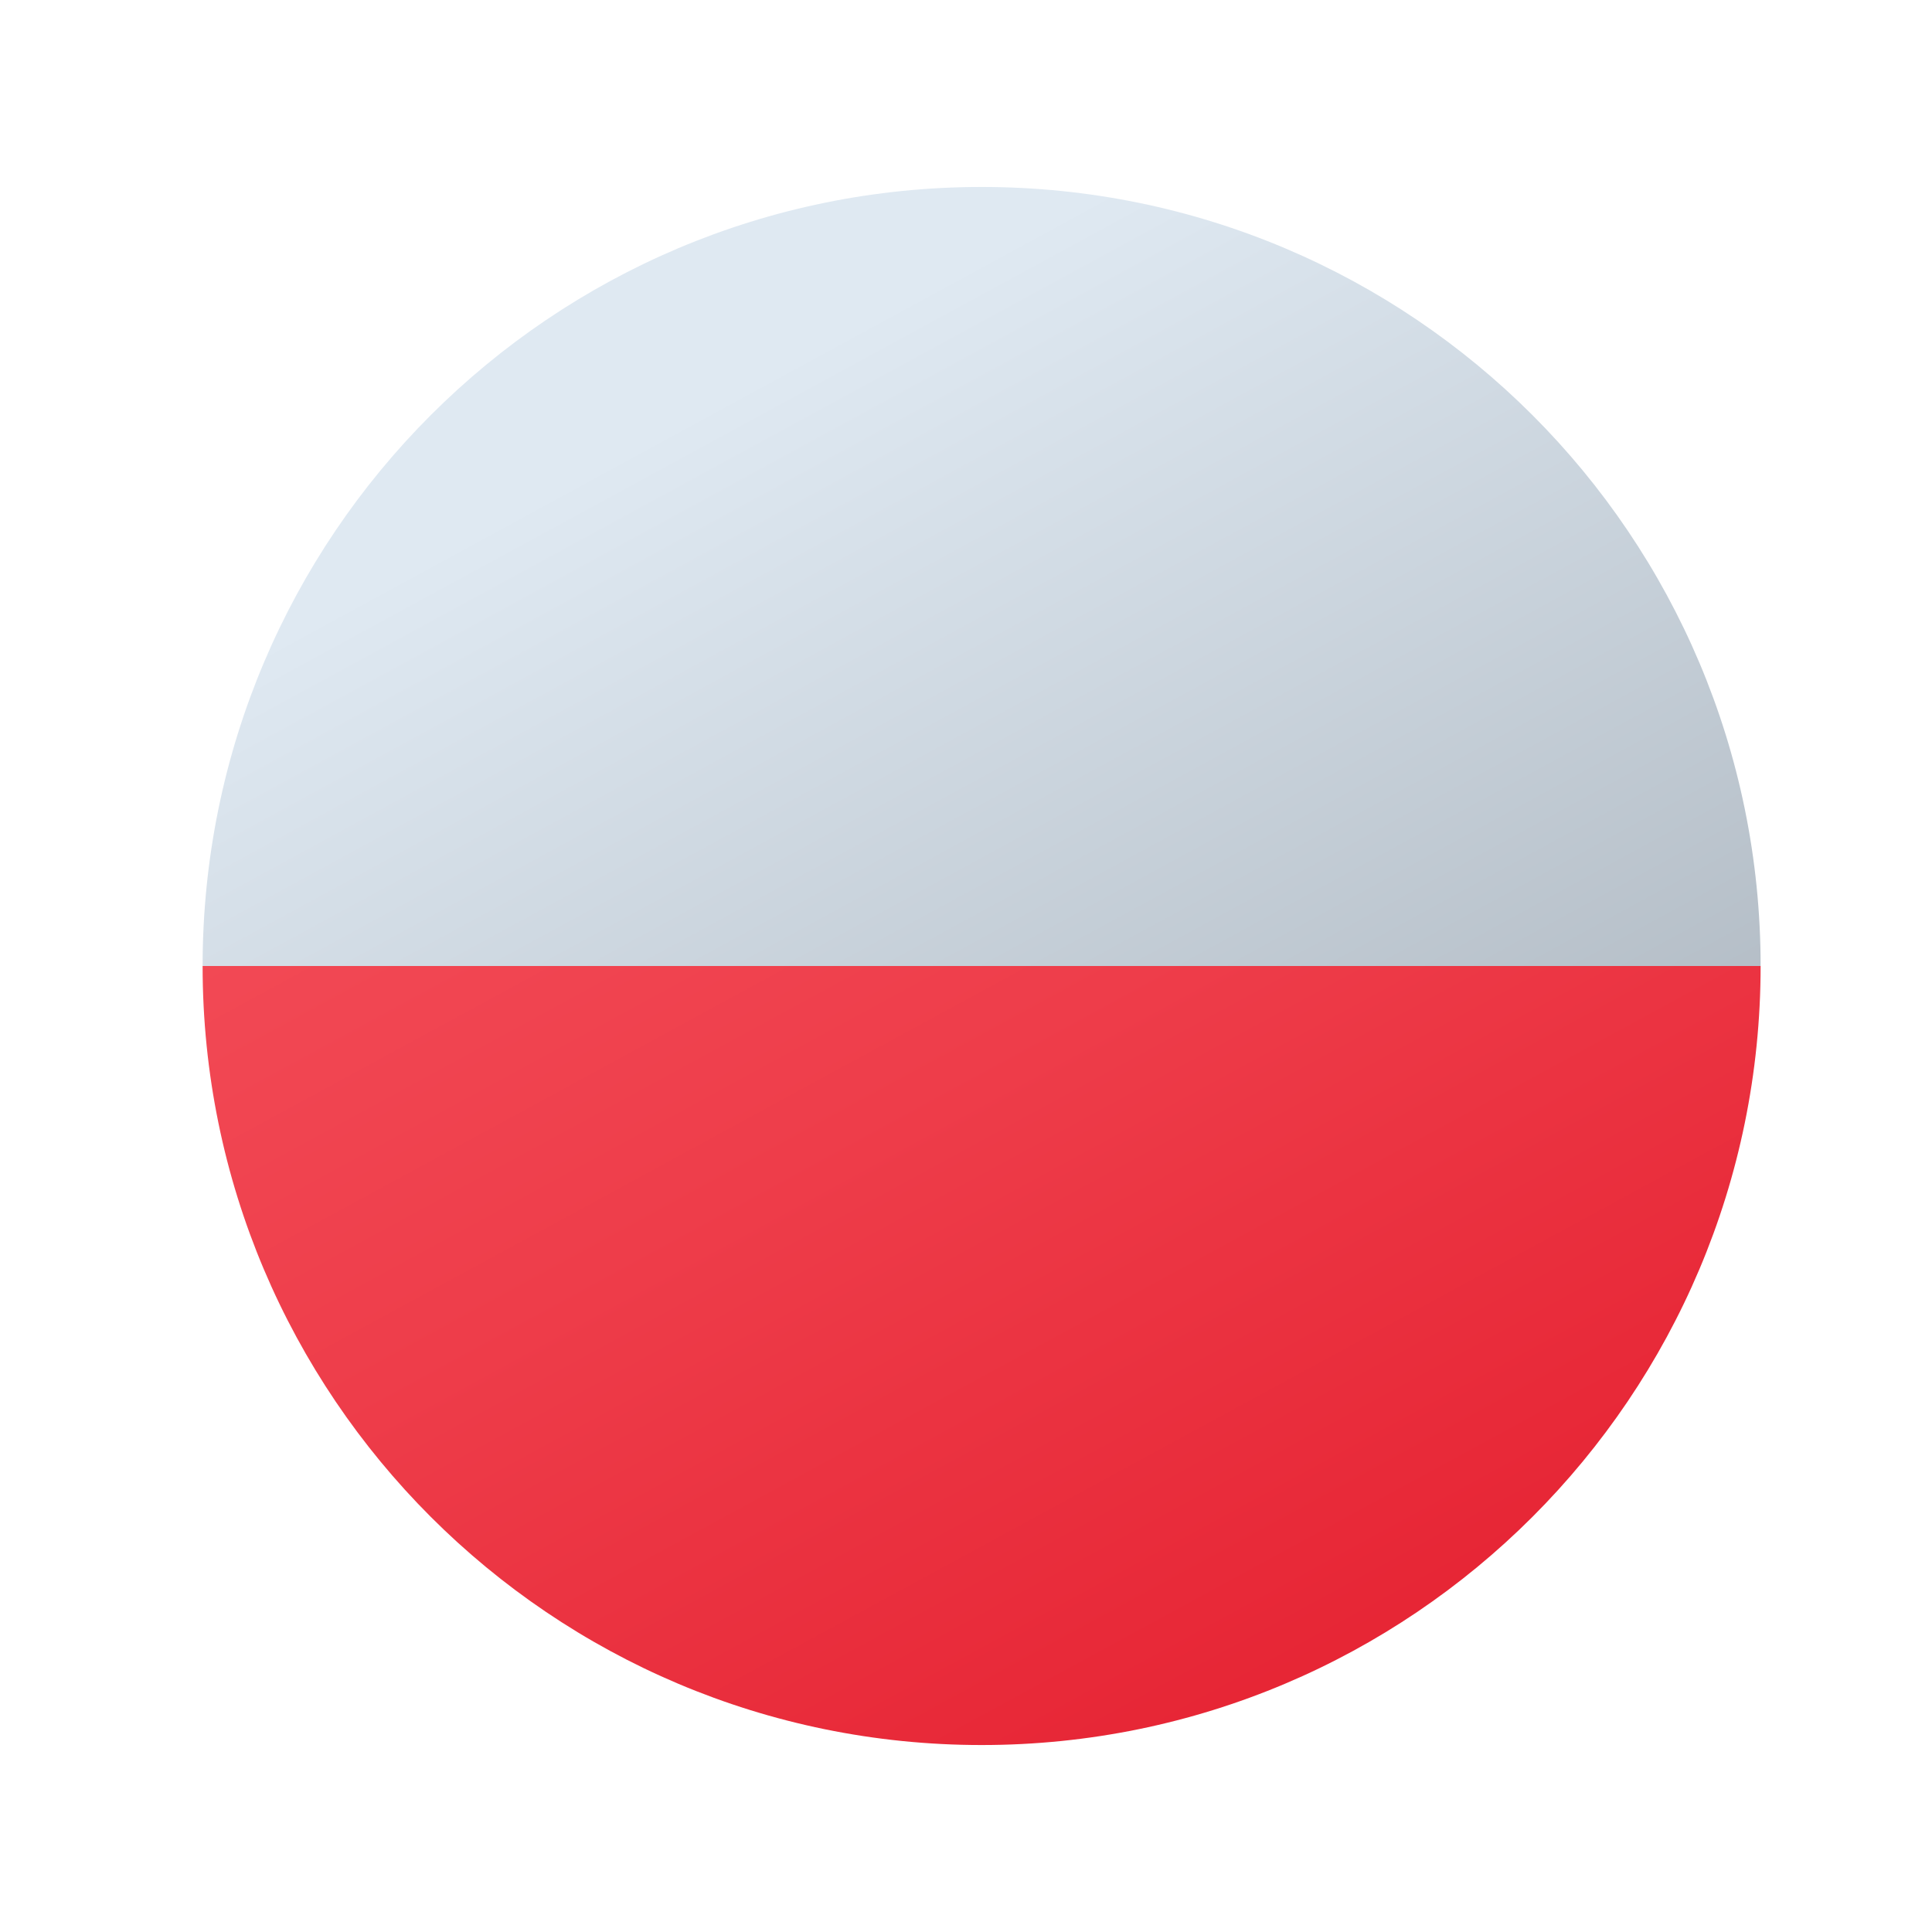 <svg width="31" height="31" viewBox="0 0 31 31" fill="none" xmlns="http://www.w3.org/2000/svg">
<path d="M28.25 15.5H3.251C3.251 22.404 8.847 28 15.751 28C22.654 28 28.25 22.404 28.25 15.5Z" fill="url(#paint0_linear_6359_38)"/>
<path d="M15.751 3C8.847 3 3.251 8.596 3.251 15.5H28.25C28.25 8.596 22.654 3 15.751 3Z" fill="url(#paint1_linear_6359_38)"/>
<defs>
<linearGradient id="paint0_linear_6359_38" x1="10.352" y1="7.159" x2="22.291" y2="29.124" gradientUnits="userSpaceOnUse">
<stop offset="0.008" stop-color="#F44F5A"/>
<stop offset="0.447" stop-color="#EE3D4A"/>
<stop offset="1" stop-color="#E52030"/>
</linearGradient>
<linearGradient id="paint1_linear_6359_38" x1="11.624" y1="6.327" x2="23.578" y2="28.284" gradientUnits="userSpaceOnUse">
<stop stop-color="#DFE9F2"/>
<stop offset="0.998" stop-color="#9EA7B0"/>
</linearGradient>
</defs>
</svg>
